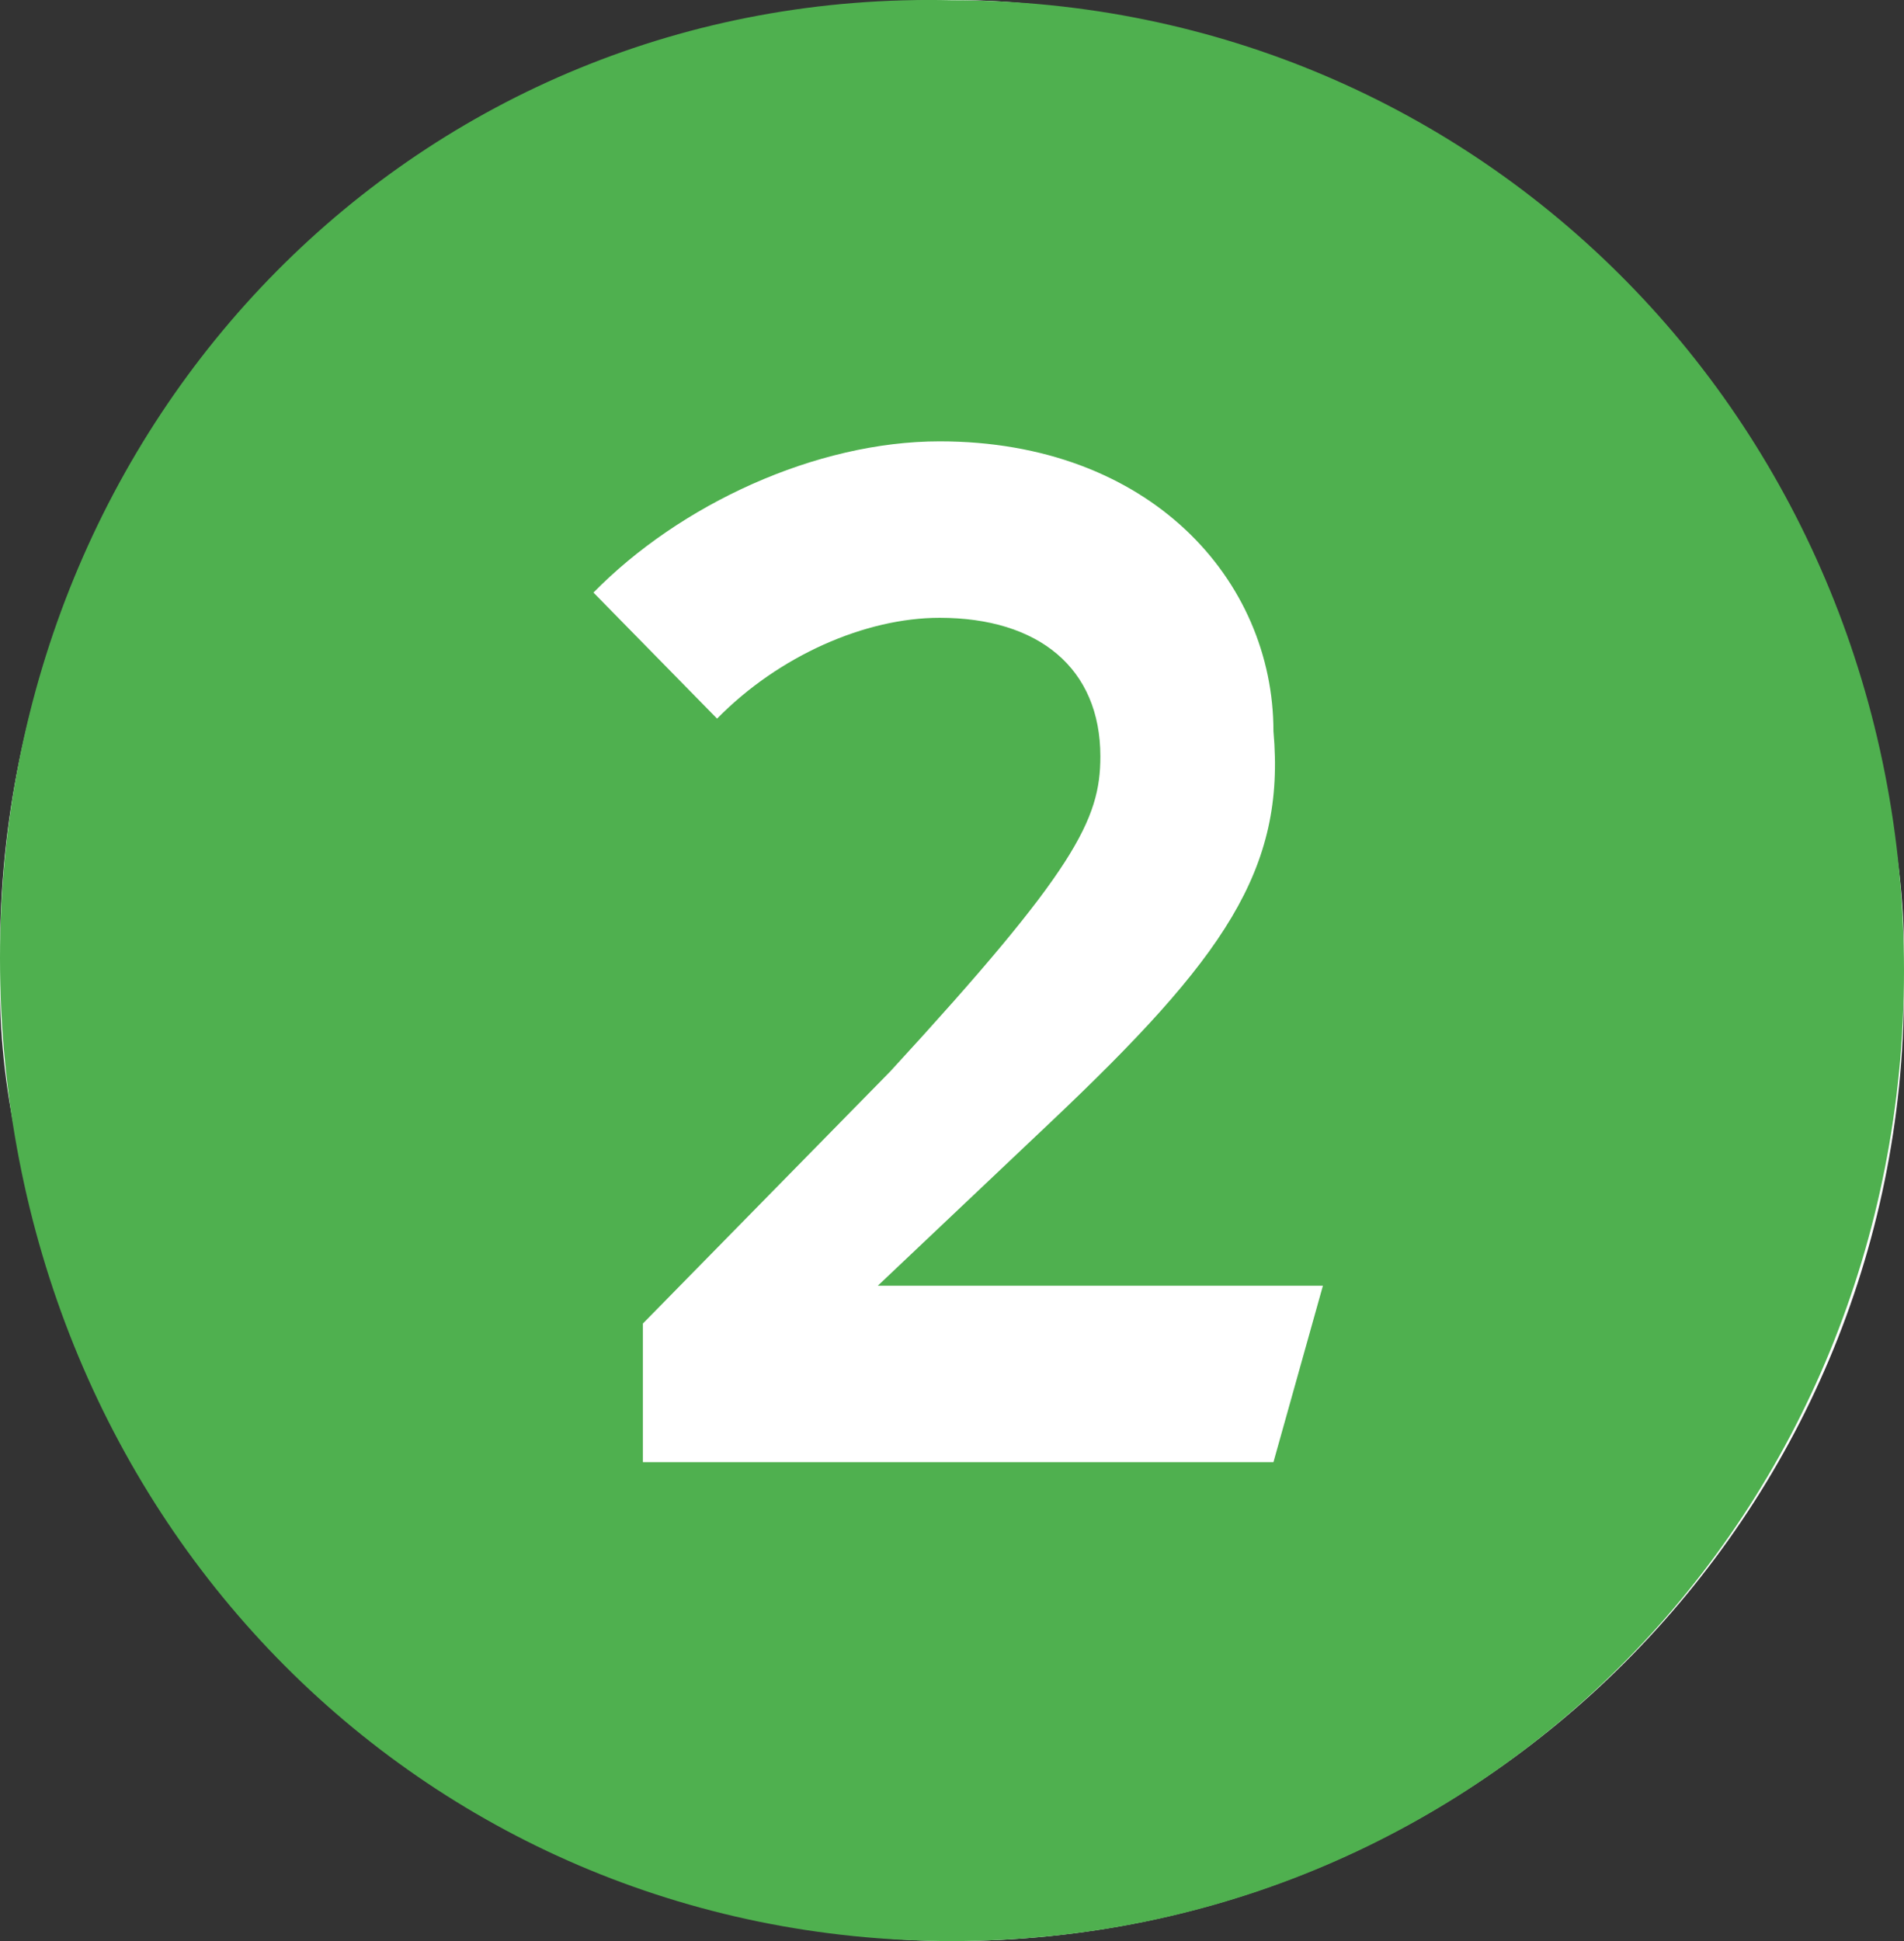 <?xml version="1.0" encoding="UTF-8"?> <svg xmlns="http://www.w3.org/2000/svg" width="52" height="53" viewBox="0 0 52 53" fill="none"><rect x="0" y="0" width="52" height="53" fill="#333333" stroke="none"/> <rect width="52" height="53" rx="26" fill="white"></rect> <path d="M26 53C40.52 53 52 41.3 52 26.504C52 11.707 40.52 0.007 26 0.007C11.48 -0.337 0 11.363 0 26.16C0 41.3 11.48 53 26 53ZM34.779 39.924H17.558V36.139L24.312 29.257C29.377 23.751 30.052 22.374 30.052 20.654C30.052 18.245 28.364 16.869 25.662 16.869C23.636 16.869 21.273 17.901 19.584 19.622L16.208 16.18C18.571 13.772 22.286 12.051 25.662 12.051C31.403 12.051 34.779 15.836 34.779 19.966C35.117 23.751 33.429 26.16 28.701 30.633L23.974 35.106H36.13L34.779 39.924Z" fill="#4FB04F"></path> </svg> 